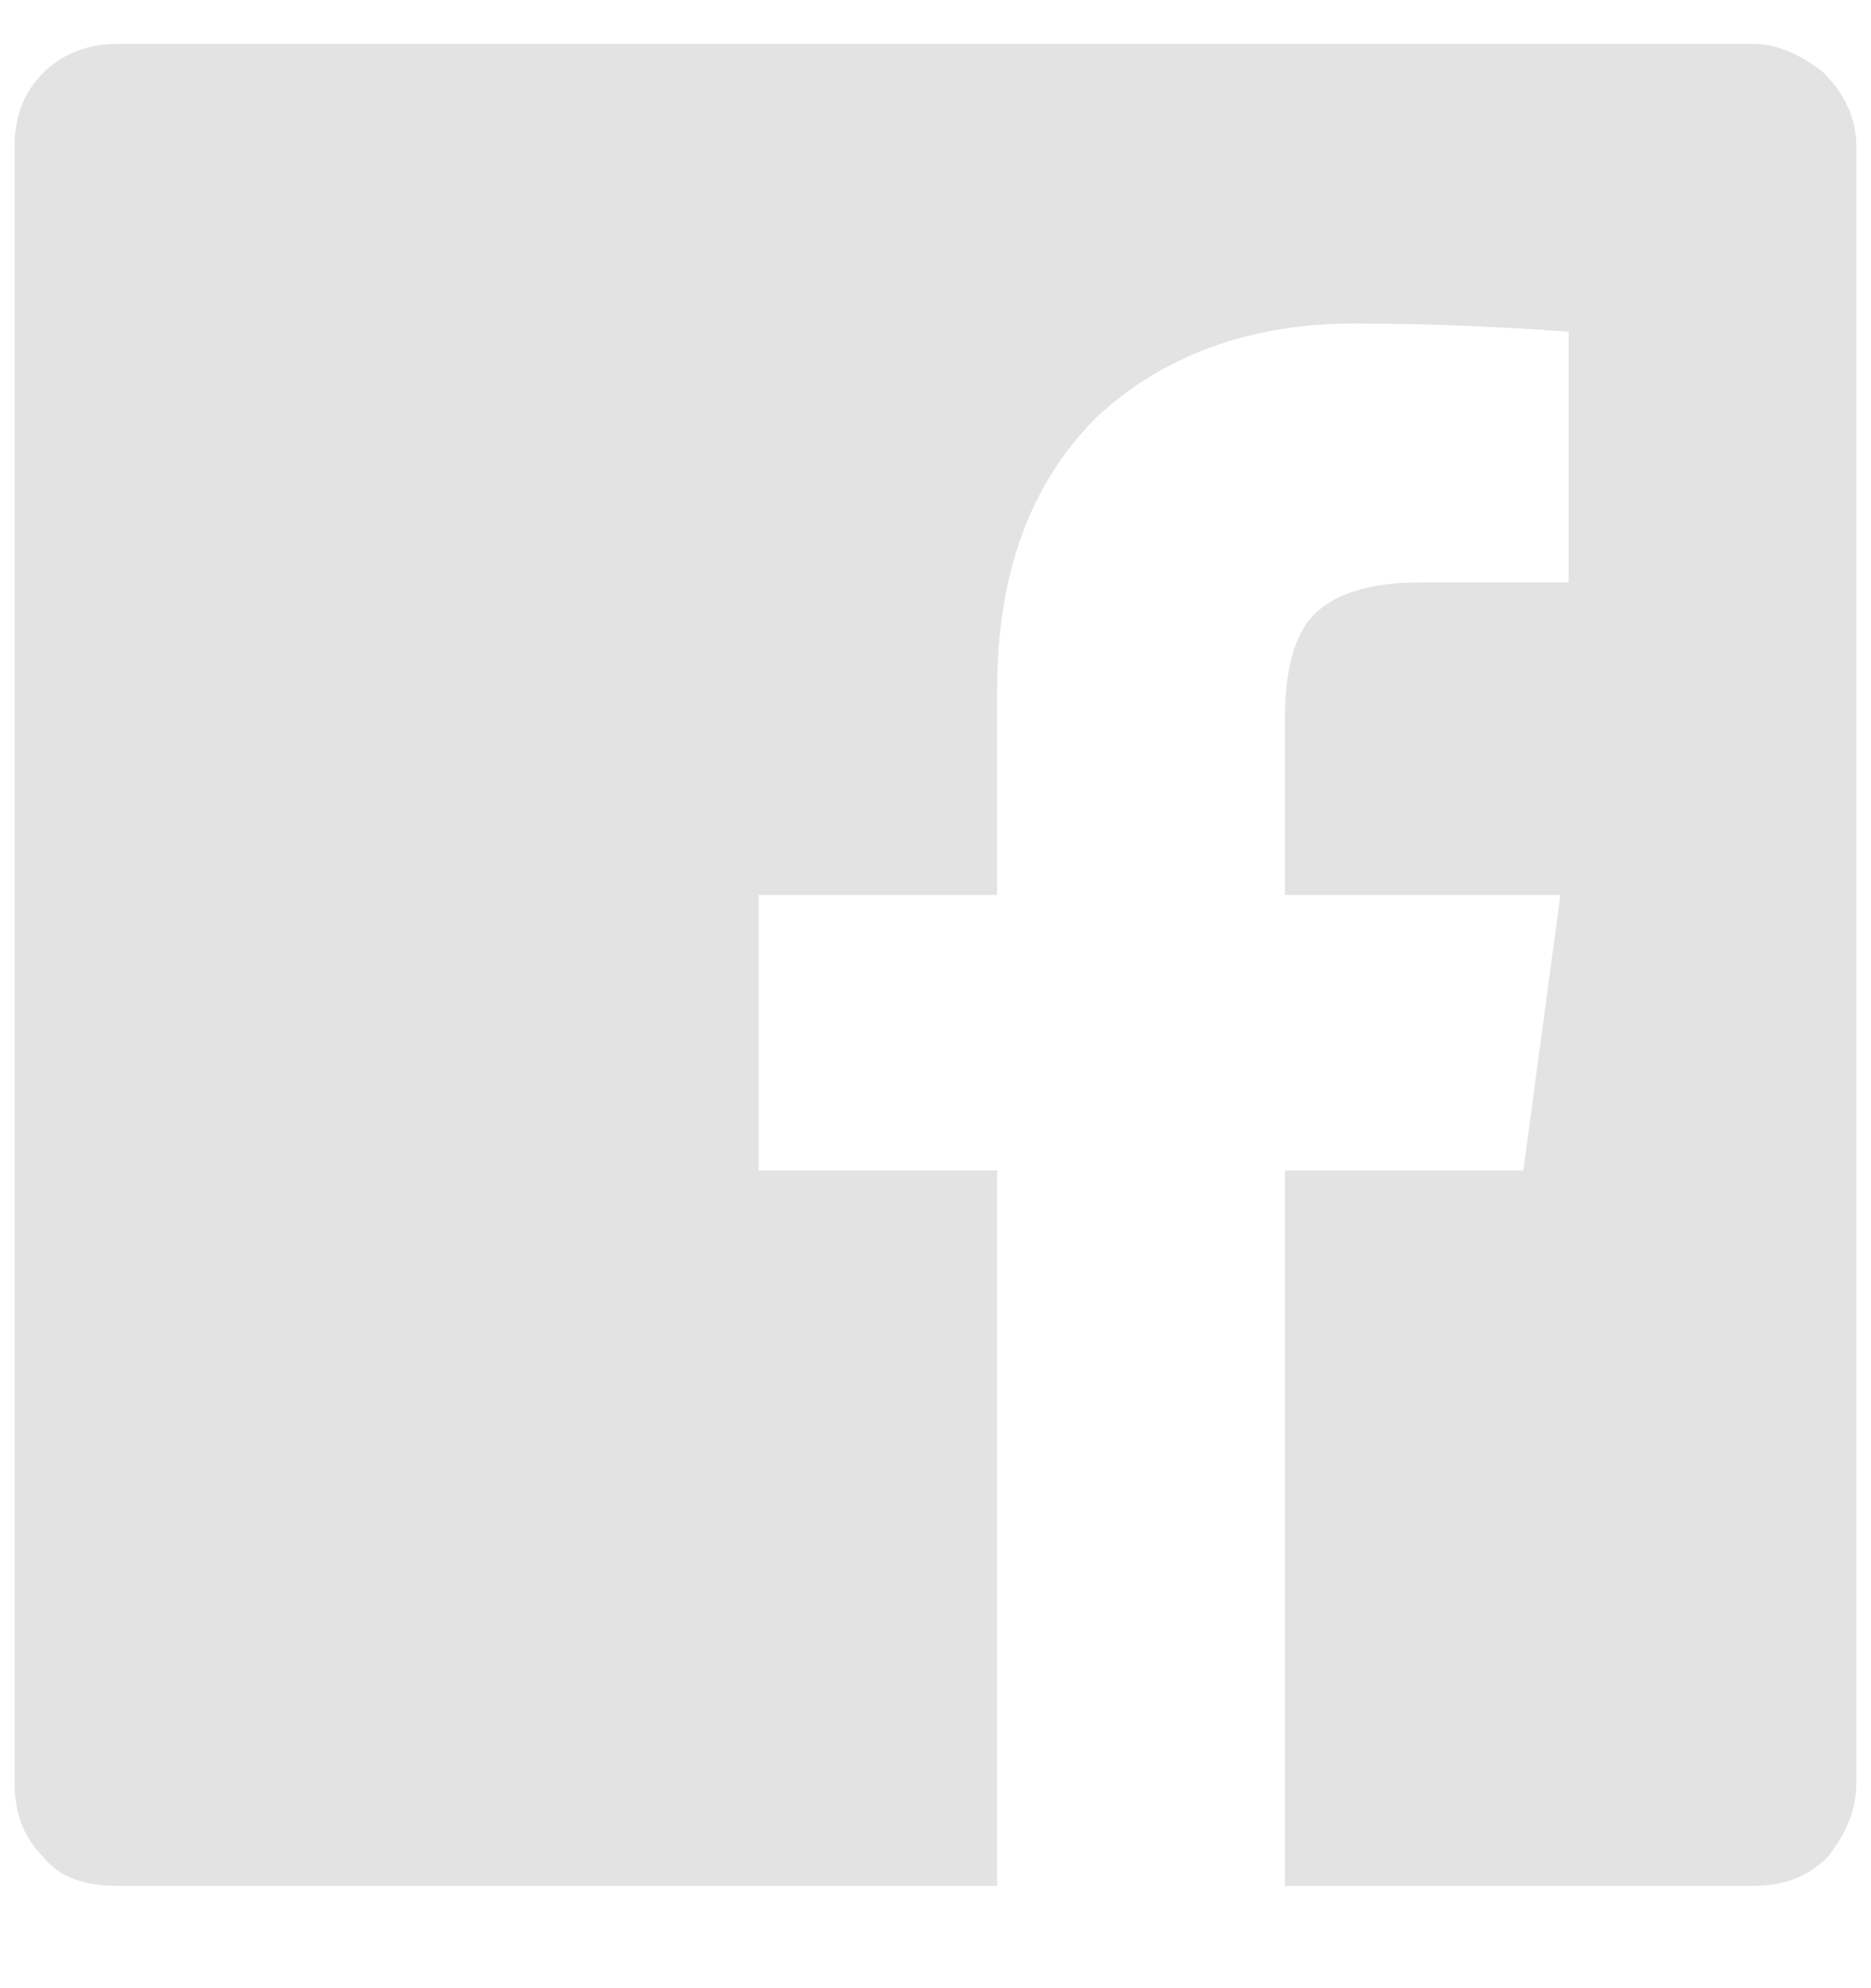 <svg width="16" height="17" viewBox="0 0 16 17" fill="none" xmlns="http://www.w3.org/2000/svg">
<path d="M15.875 1.254C15.875 1.008 15.77 0.797 15.594 0.621C15.418 0.48 15.207 0.375 14.996 0.375H1.004C0.723 0.375 0.512 0.48 0.371 0.621C0.195 0.797 0.125 1.008 0.125 1.254V15.246C0.125 15.492 0.195 15.703 0.371 15.879C0.512 16.055 0.723 16.125 1.004 16.125H8.527V10.008H6.488V7.652H8.527V5.895C8.527 4.91 8.809 4.137 9.371 3.574C9.934 3.047 10.672 2.766 11.586 2.766C12.289 2.766 12.922 2.801 13.414 2.836V4.98H12.148C11.691 4.98 11.375 5.086 11.199 5.297C11.059 5.473 10.988 5.754 10.988 6.141V7.652H13.344L13.027 10.008H10.988V16.125H14.996C15.242 16.125 15.453 16.055 15.629 15.879C15.77 15.703 15.875 15.492 15.875 15.246V1.254Z" fill="#E3E3E3"/>
</svg>
